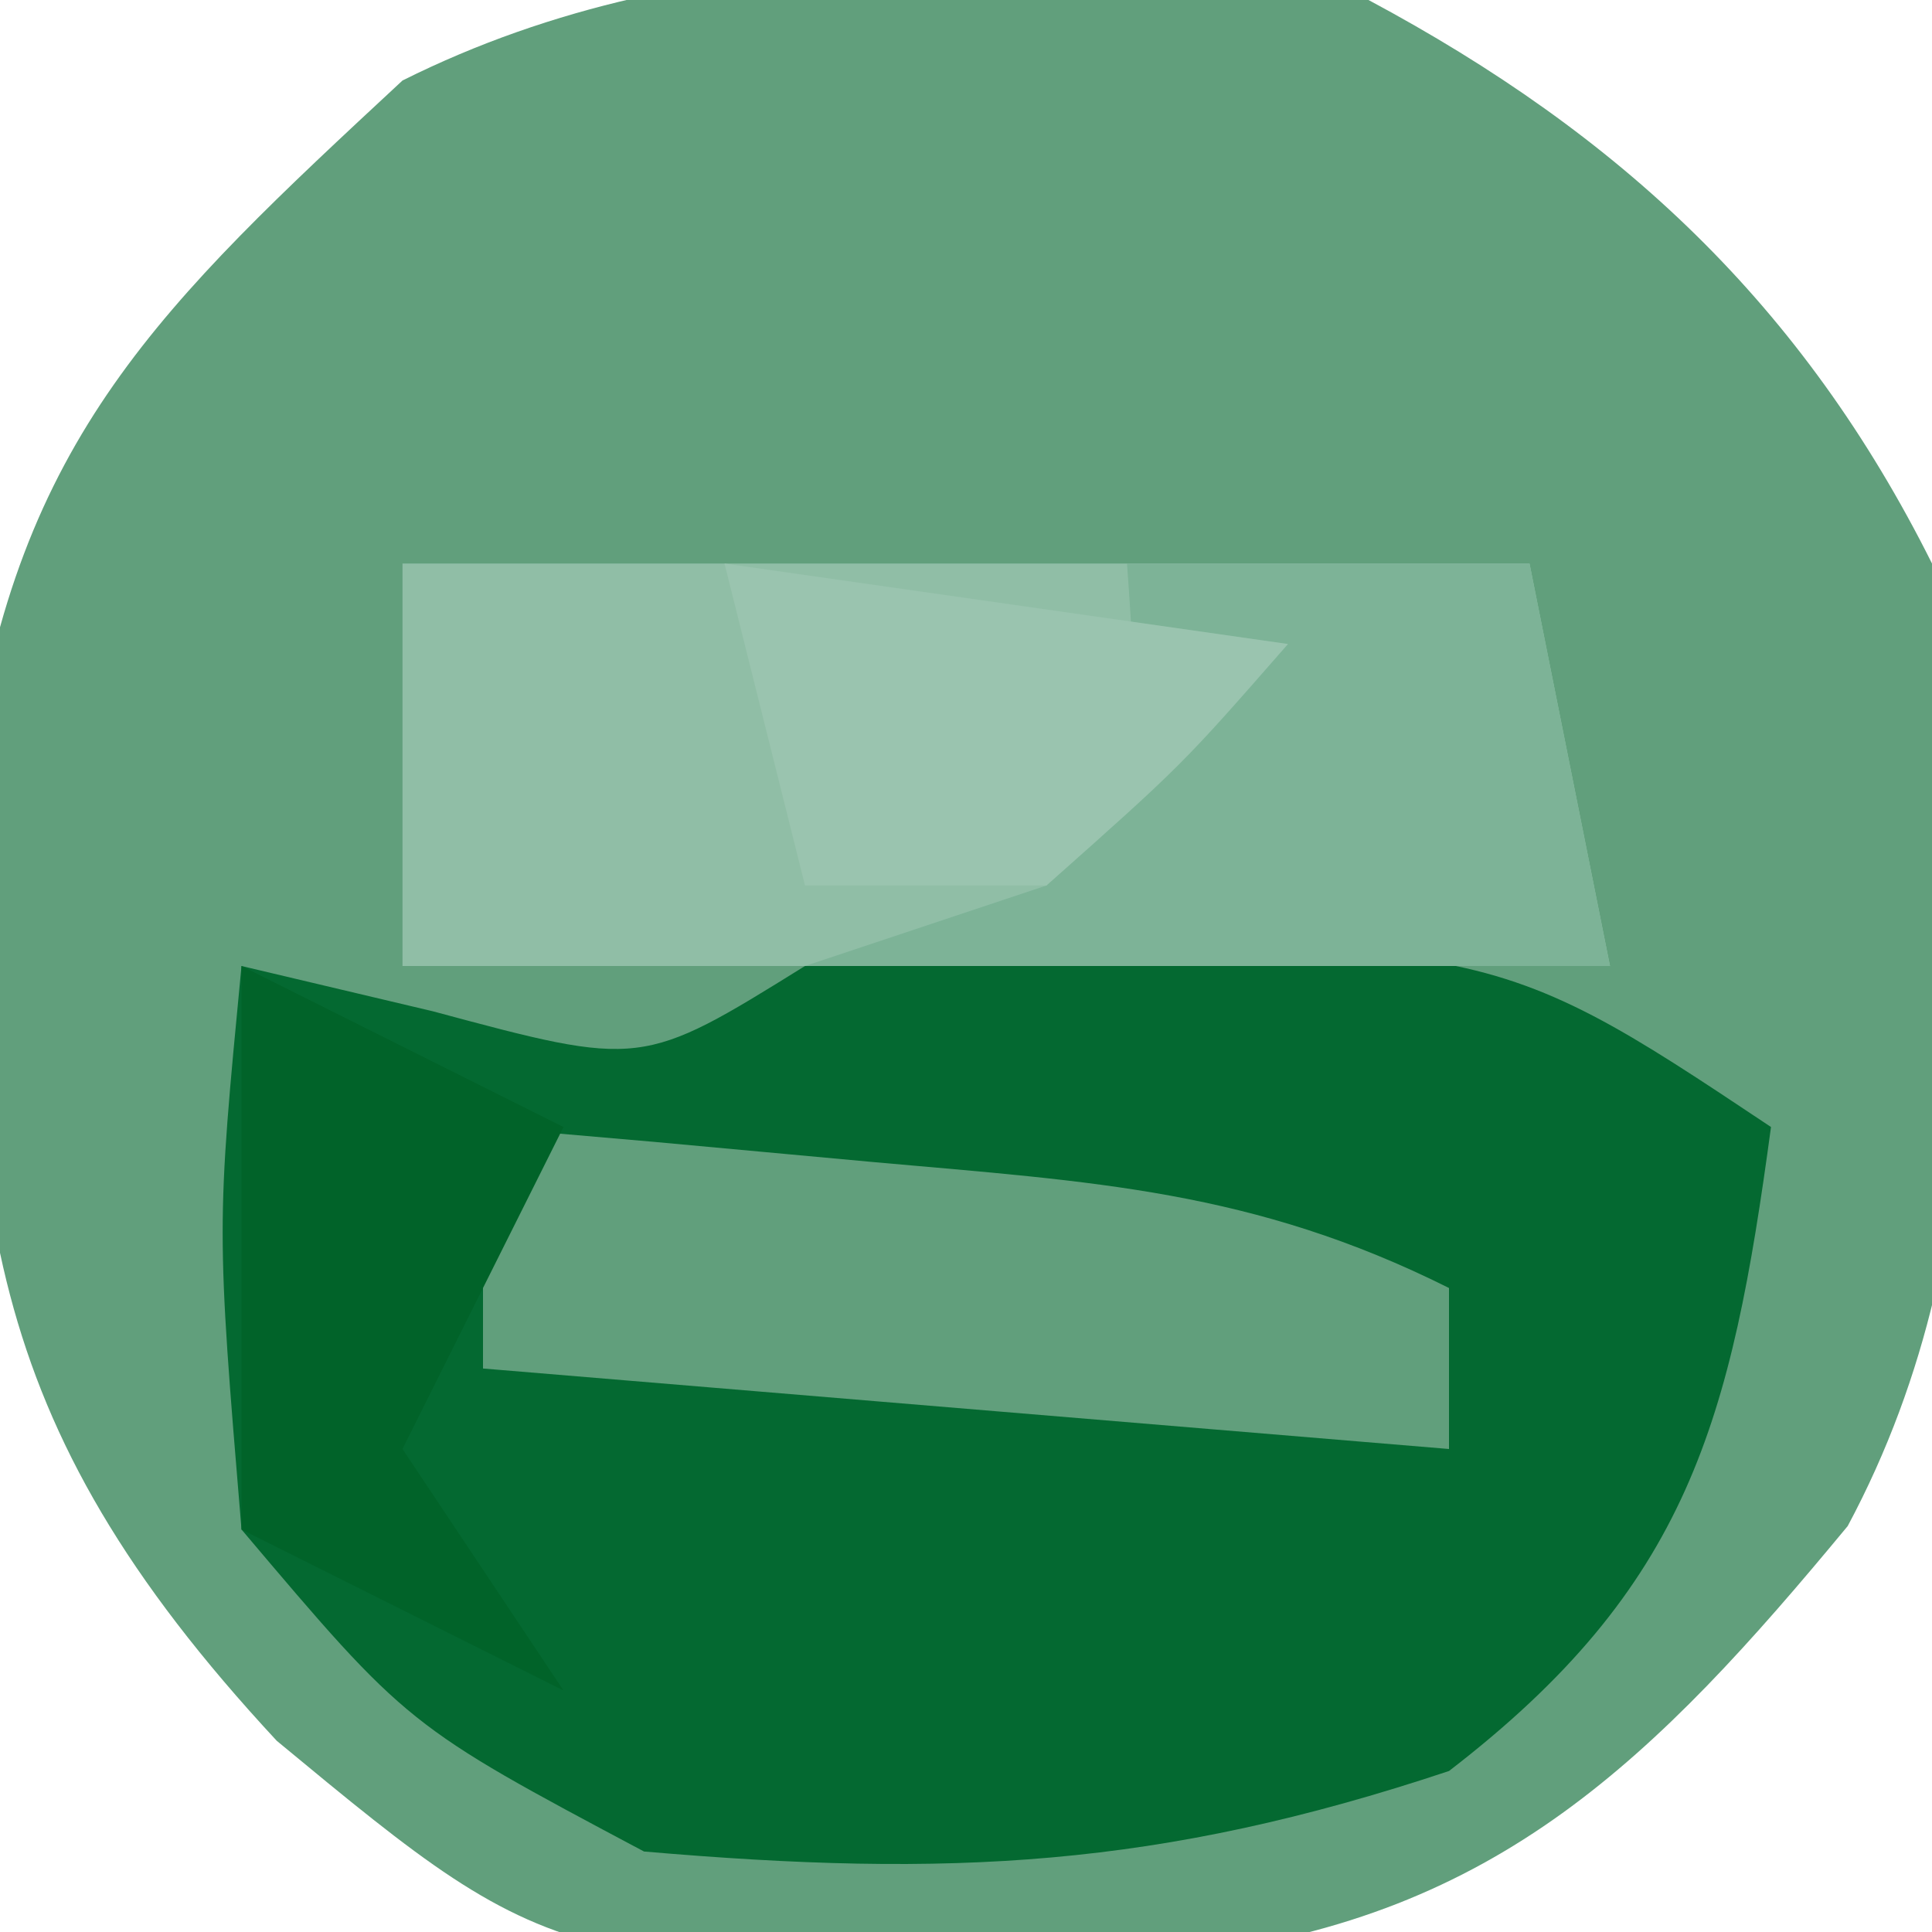 <?xml version="1.0" encoding="UTF-8"?>
<svg version="1.1" xmlns="http://www.w3.org/2000/svg" width="24" height="24">
<path d="M0 0 C3.126 1.672 5.393 3.786 7 7 C7.515 11.092 7.944 15.236 5.953 18.957 C3.555 21.856 1.604 23.798 -2.172 24.273 C-9.989 24.581 -9.989 24.581 -13.562 21.625 C-17.306 17.594 -17.39 14.905 -17.359 9.551 C-16.78 5.441 -15.001 3.787 -12 1 C-8.275 -0.862 -4.055 -0.571 0 0 Z " fill="#619F7C" transform="translate(17,0)"/>
<path d="M0 0 C0.784 0.186 1.567 0.371 2.375 0.562 C4.971 1.26 4.971 1.26 7 0 C15.391 -0.406 15.391 -0.406 19 2 C18.505 5.665 17.979 7.708 15 10 C11.394 11.202 8.79 11.327 5 11 C2.062 9.438 2.062 9.438 0 7 C-0.312 3.25 -0.312 3.25 0 0 Z M3 2 C3 2.99 3 3.98 3 5 C6.96 5.33 10.92 5.66 15 6 C15 5.34 15 4.68 15 4 C12.566 2.783 10.582 2.68 7.875 2.438 C6.965 2.354 6.055 2.27 5.117 2.184 C4.419 2.123 3.72 2.062 3 2 Z " fill="#046931" transform="translate(3,12)"/>
<path d="M0 0 C4.62 0 9.24 0 14 0 C14.33 1.65 14.66 3.3 15 5 C10.05 5 5.1 5 0 5 C0 3.35 0 1.7 0 0 Z " fill="#90BEA6" transform="translate(5,7)"/>
<path d="M0 0 C1.65 0 3.3 0 5 0 C5.33 1.65 5.66 3.3 6 5 C2.7 5 -0.6 5 -4 5 C-3.01 4.67 -2.02 4.34 -1 4 C0.149 2.075 0.149 2.075 0 0 Z " fill="#7DB397" transform="translate(14,7)"/>
<path d="M0 0 C1.98 0.99 1.98 0.99 4 2 C3.34 3.32 2.68 4.64 2 6 C2.99 7.485 2.99 7.485 4 9 C2.68 8.34 1.36 7.68 0 7 C0 4.69 0 2.38 0 0 Z " fill="#016329" transform="translate(3,12)"/>
<path d="M0 0 C2.31 0.33 4.62 0.66 7 1 C5.688 2.5 5.688 2.5 4 4 C3.01 4 2.02 4 1 4 C0.67 2.68 0.34 1.36 0 0 Z " fill="#9AC4AF" transform="translate(9,7)"/>
</svg>
